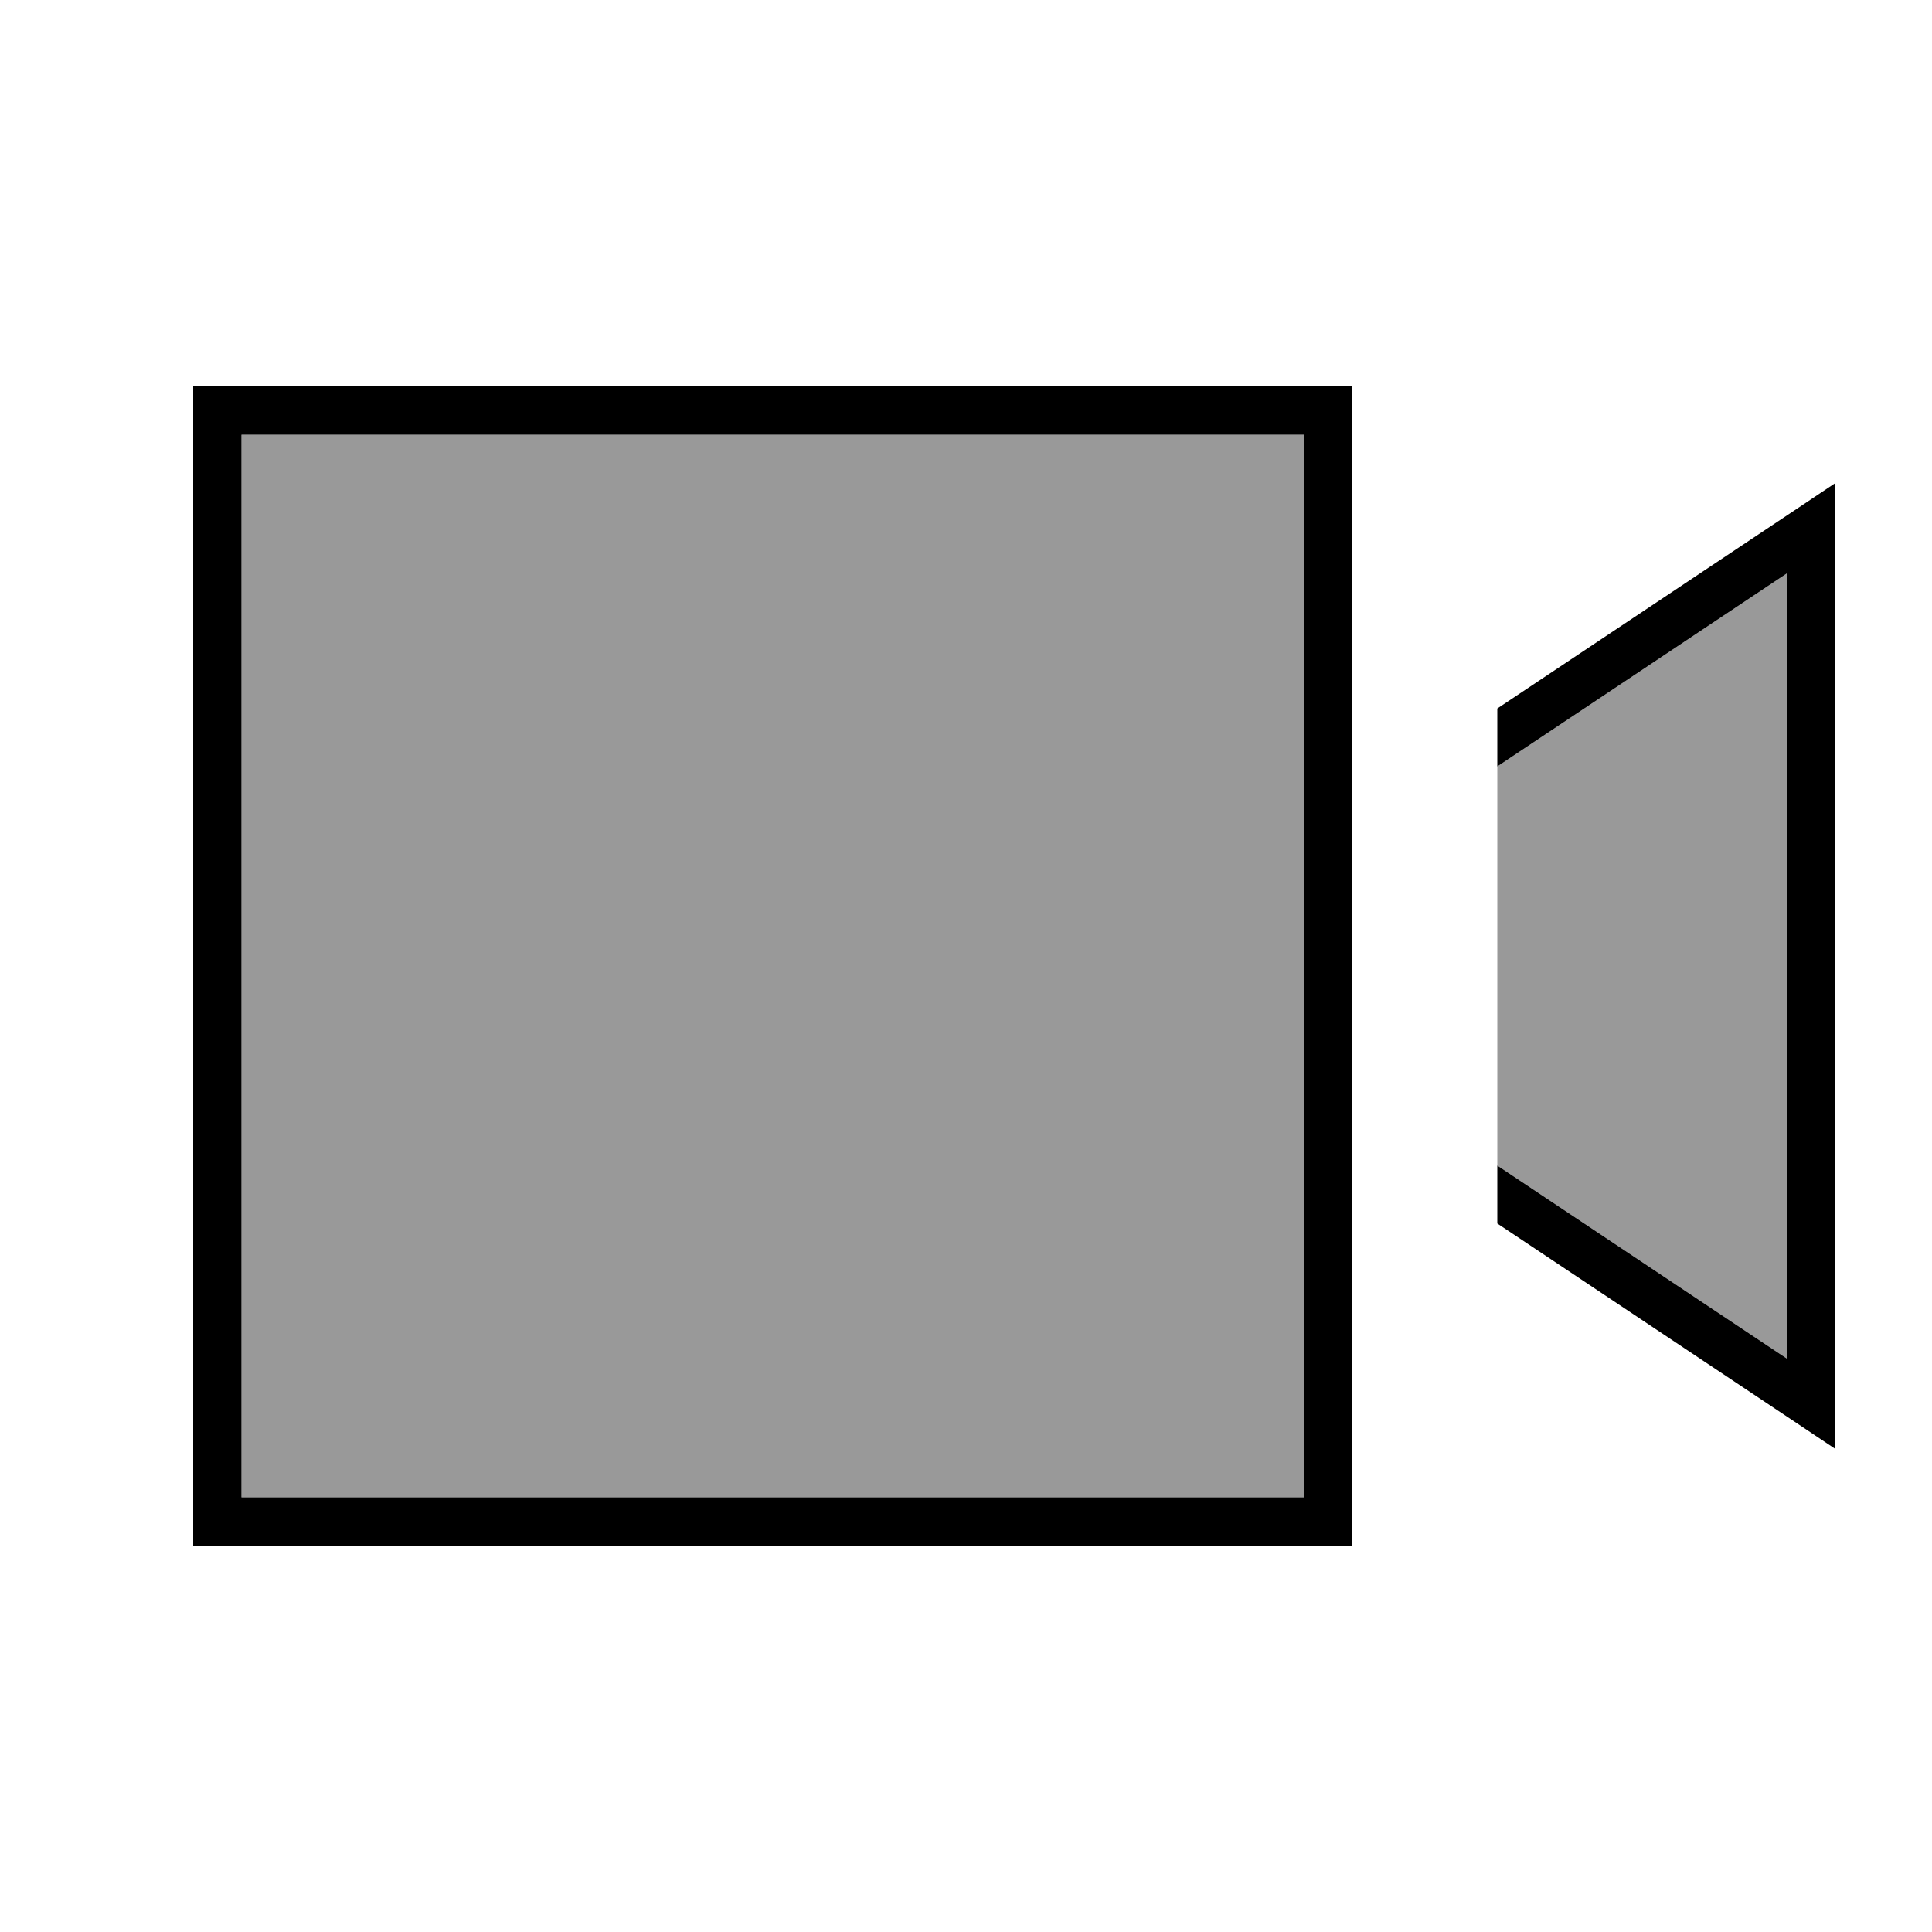 <svg xmlns="http://www.w3.org/2000/svg" viewBox="0 0 640 640"><!--! Font Awesome Pro 7.1.0 by @fontawesome - https://fontawesome.com License - https://fontawesome.com/license (Commercial License) Copyright 2025 Fonticons, Inc. --><path opacity=".4" fill="currentColor" d="M80 144L80 496L432 496L432 144L80 144zM496 253.9L496 386.1L592 450.1L592 189.9L496 253.9z"/><path fill="currentColor" d="M80 144L80 496L432 496L432 144L80 144zM64 128L448 128L448 512L64 512L64 128zM592 469.3L496 405.3L496 386.1L592 450.1L592 189.9L496 253.9L496 234.7L592 170.7L608 160L608 480L592 469.3z"/></svg>